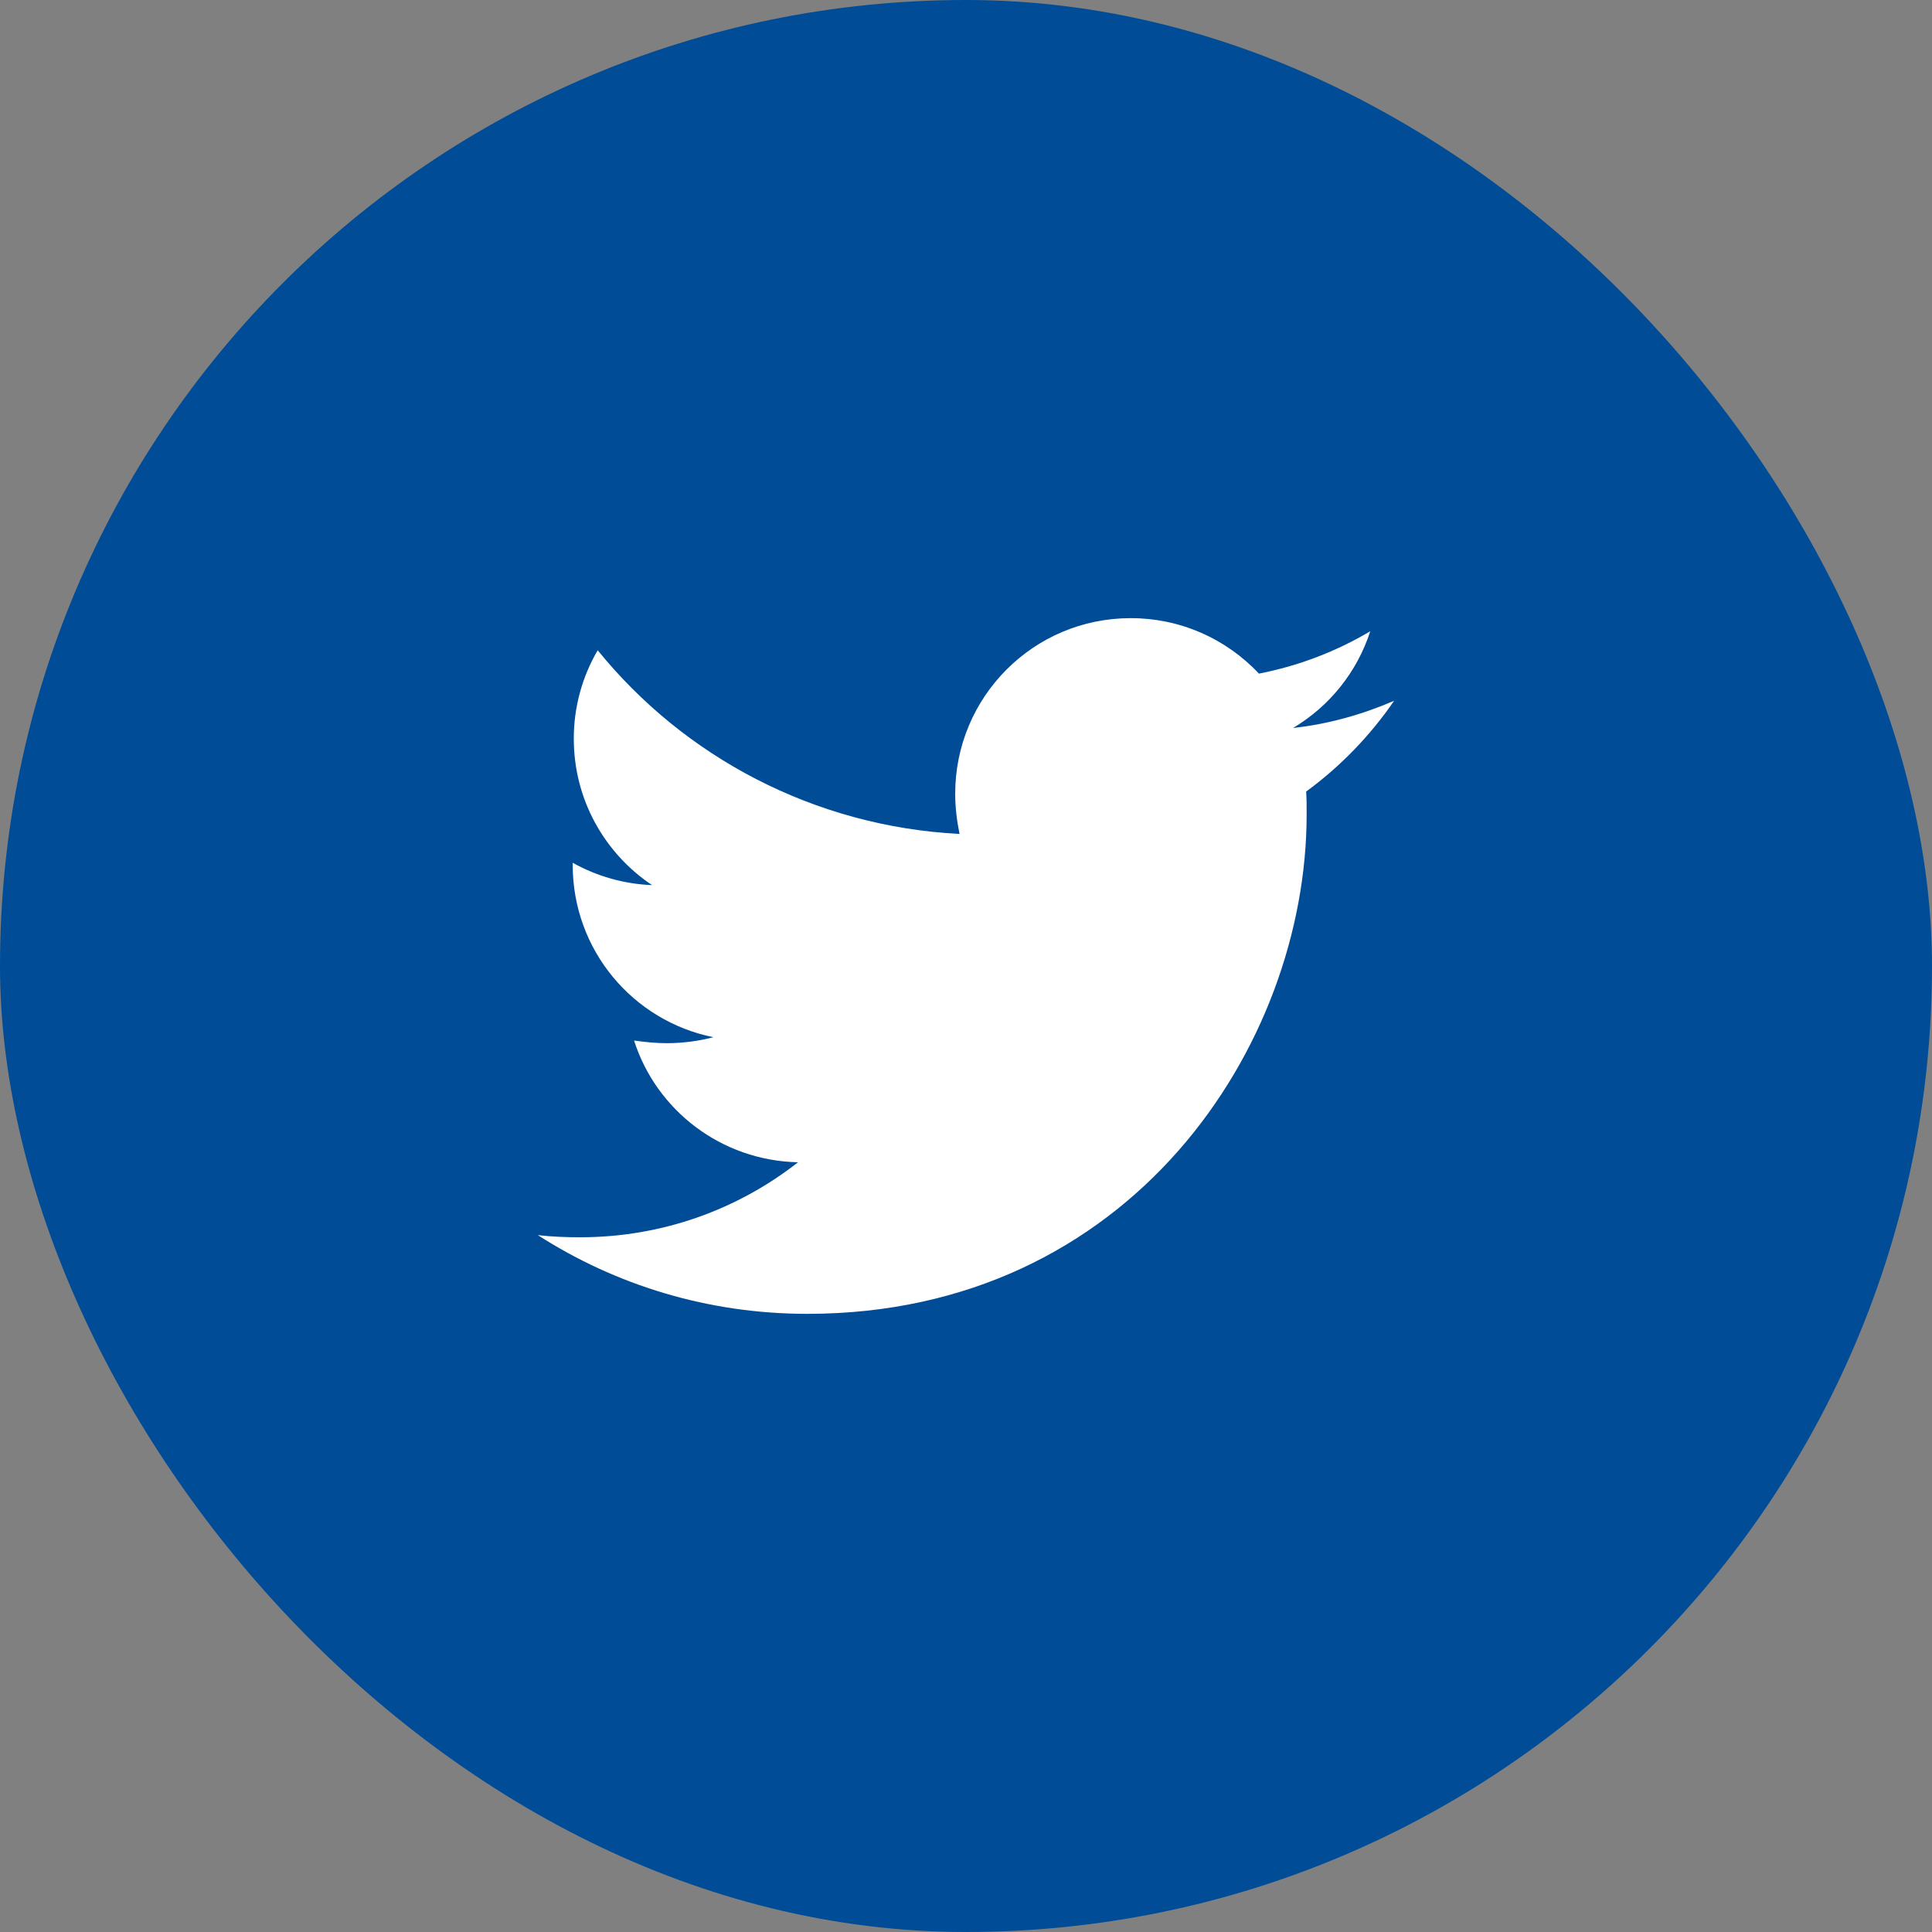 <svg width="44" height="44" viewBox="0 0 44 44" fill="none" xmlns="http://www.w3.org/2000/svg">
<rect x="0" y="0" width="44" height="44" fill="#808080" stroke="none"/>
<rect width="44" height="44" rx="22" fill="#004C97"/>
<path d="M31.75 15.96C31.033 16.27 30.253 16.492 29.449 16.579C30.283 16.083 30.909 15.3 31.207 14.376C30.423 14.842 29.565 15.168 28.671 15.341C28.297 14.942 27.844 14.623 27.342 14.406C26.84 14.188 26.298 14.077 25.75 14.078C23.535 14.078 21.754 15.873 21.754 18.077C21.754 18.386 21.792 18.695 21.853 18.993C18.536 18.82 15.579 17.235 13.612 14.809C13.254 15.421 13.066 16.118 13.068 16.827C13.068 18.215 13.774 19.438 14.85 20.158C14.216 20.133 13.597 19.959 13.043 19.649V19.698C13.043 21.641 14.416 23.252 16.247 23.622C15.903 23.711 15.549 23.757 15.194 23.758C14.934 23.758 14.688 23.732 14.44 23.697C14.946 25.281 16.42 26.432 18.175 26.47C16.802 27.545 15.082 28.178 13.214 28.178C12.879 28.178 12.569 28.166 12.248 28.129C14.02 29.266 16.122 29.922 18.386 29.922C25.736 29.922 29.758 23.833 29.758 18.548C29.758 18.374 29.758 18.201 29.747 18.027C30.525 17.458 31.207 16.752 31.75 15.96Z" fill="white"/>
</svg>
